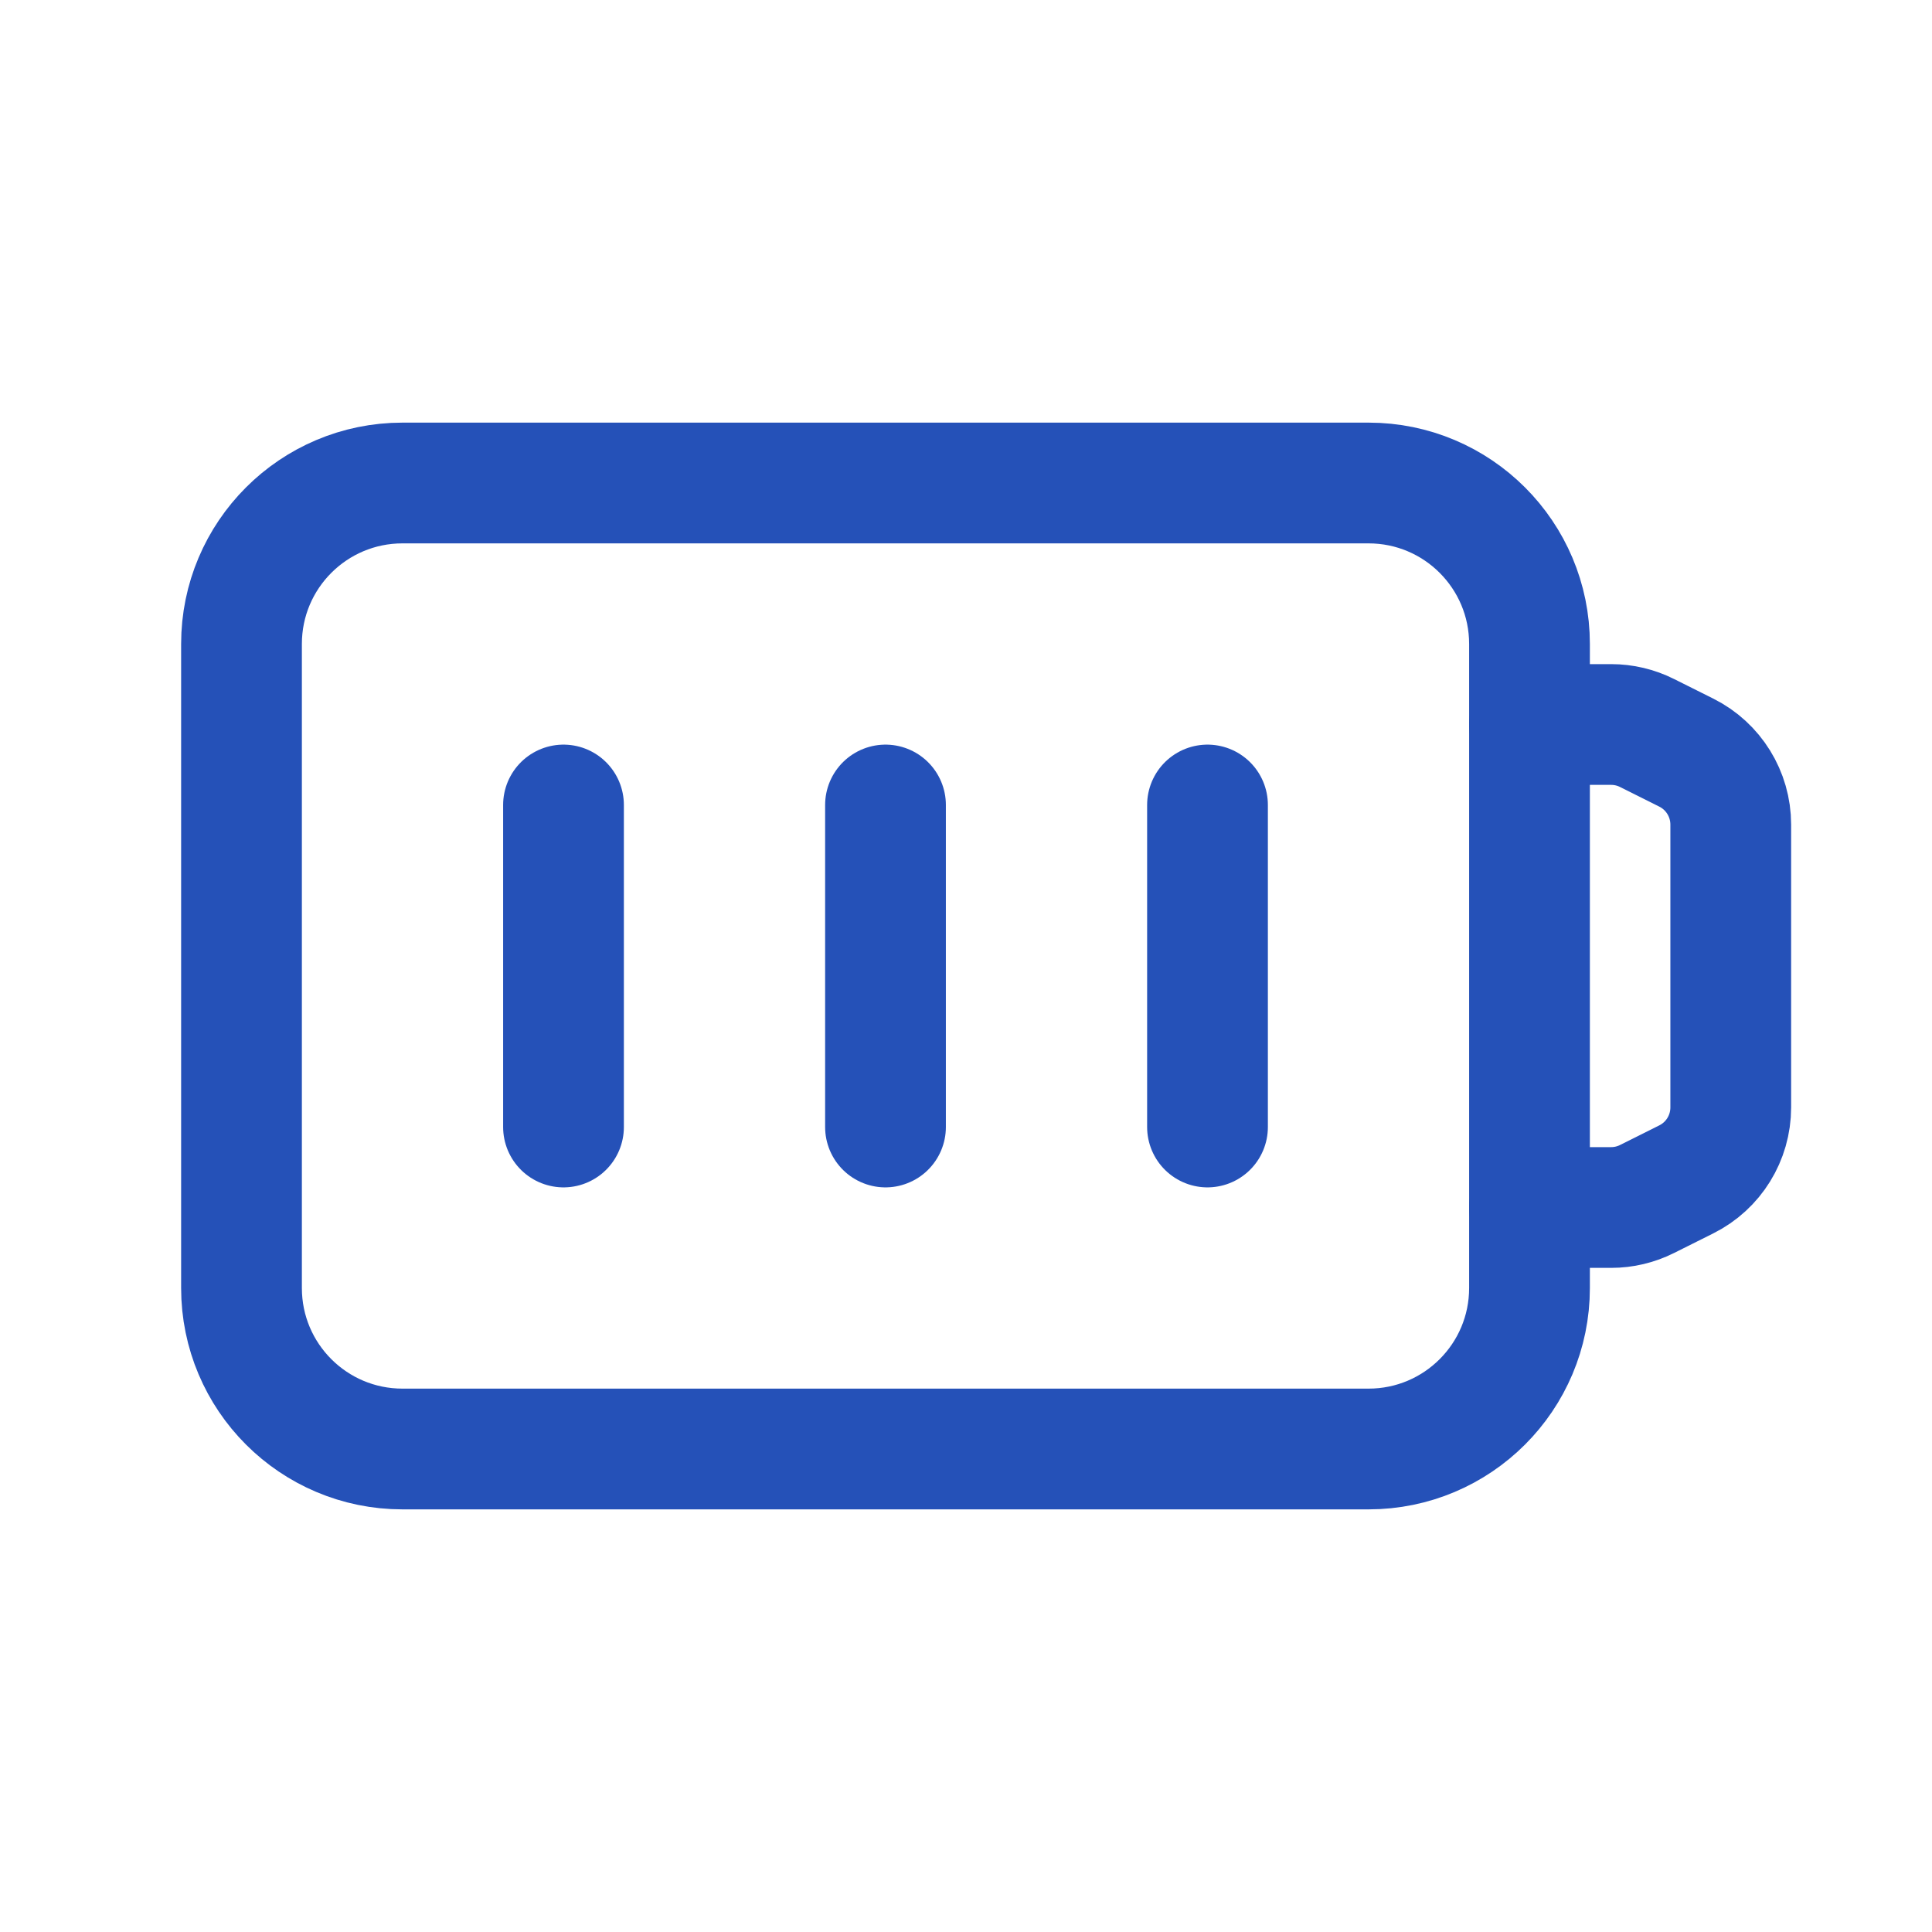 <?xml version="1.0" encoding="UTF-8"?>
<svg xmlns="http://www.w3.org/2000/svg" width="24" height="24" viewBox="0 0 24 24" fill="none">
  <path d="M7 10V14" stroke="#2551B8" stroke-width="1.5" stroke-linecap="round" stroke-linejoin="round"></path>
  <path d="M11 10V14" stroke="#2551B8" stroke-width="1.5" stroke-linecap="round" stroke-linejoin="round"></path>
  <path d="M15 10V14" stroke="#2551B8" stroke-width="1.5" stroke-linecap="round" stroke-linejoin="round"></path>
  <path fill-rule="evenodd" clip-rule="evenodd" d="M17 18H5C3.895 18 3 17.105 3 16V8C3 6.895 3.895 6 5 6H17C18.105 6 19 6.895 19 8V16C19 17.105 18.105 18 17 18Z" stroke="#2551B8" stroke-width="1.5" stroke-linecap="round" stroke-linejoin="round"></path>
  <path d="M19 9H20.014C20.169 9 20.322 9.036 20.461 9.106L20.947 9.349C21.286 9.518 21.5 9.865 21.5 10.243V13.757C21.5 14.136 21.286 14.482 20.947 14.651L20.461 14.894C20.322 14.964 20.169 15 20.014 15H19" stroke="#2551B8" stroke-width="1.5" stroke-linecap="round" stroke-linejoin="round"></path>
</svg>
